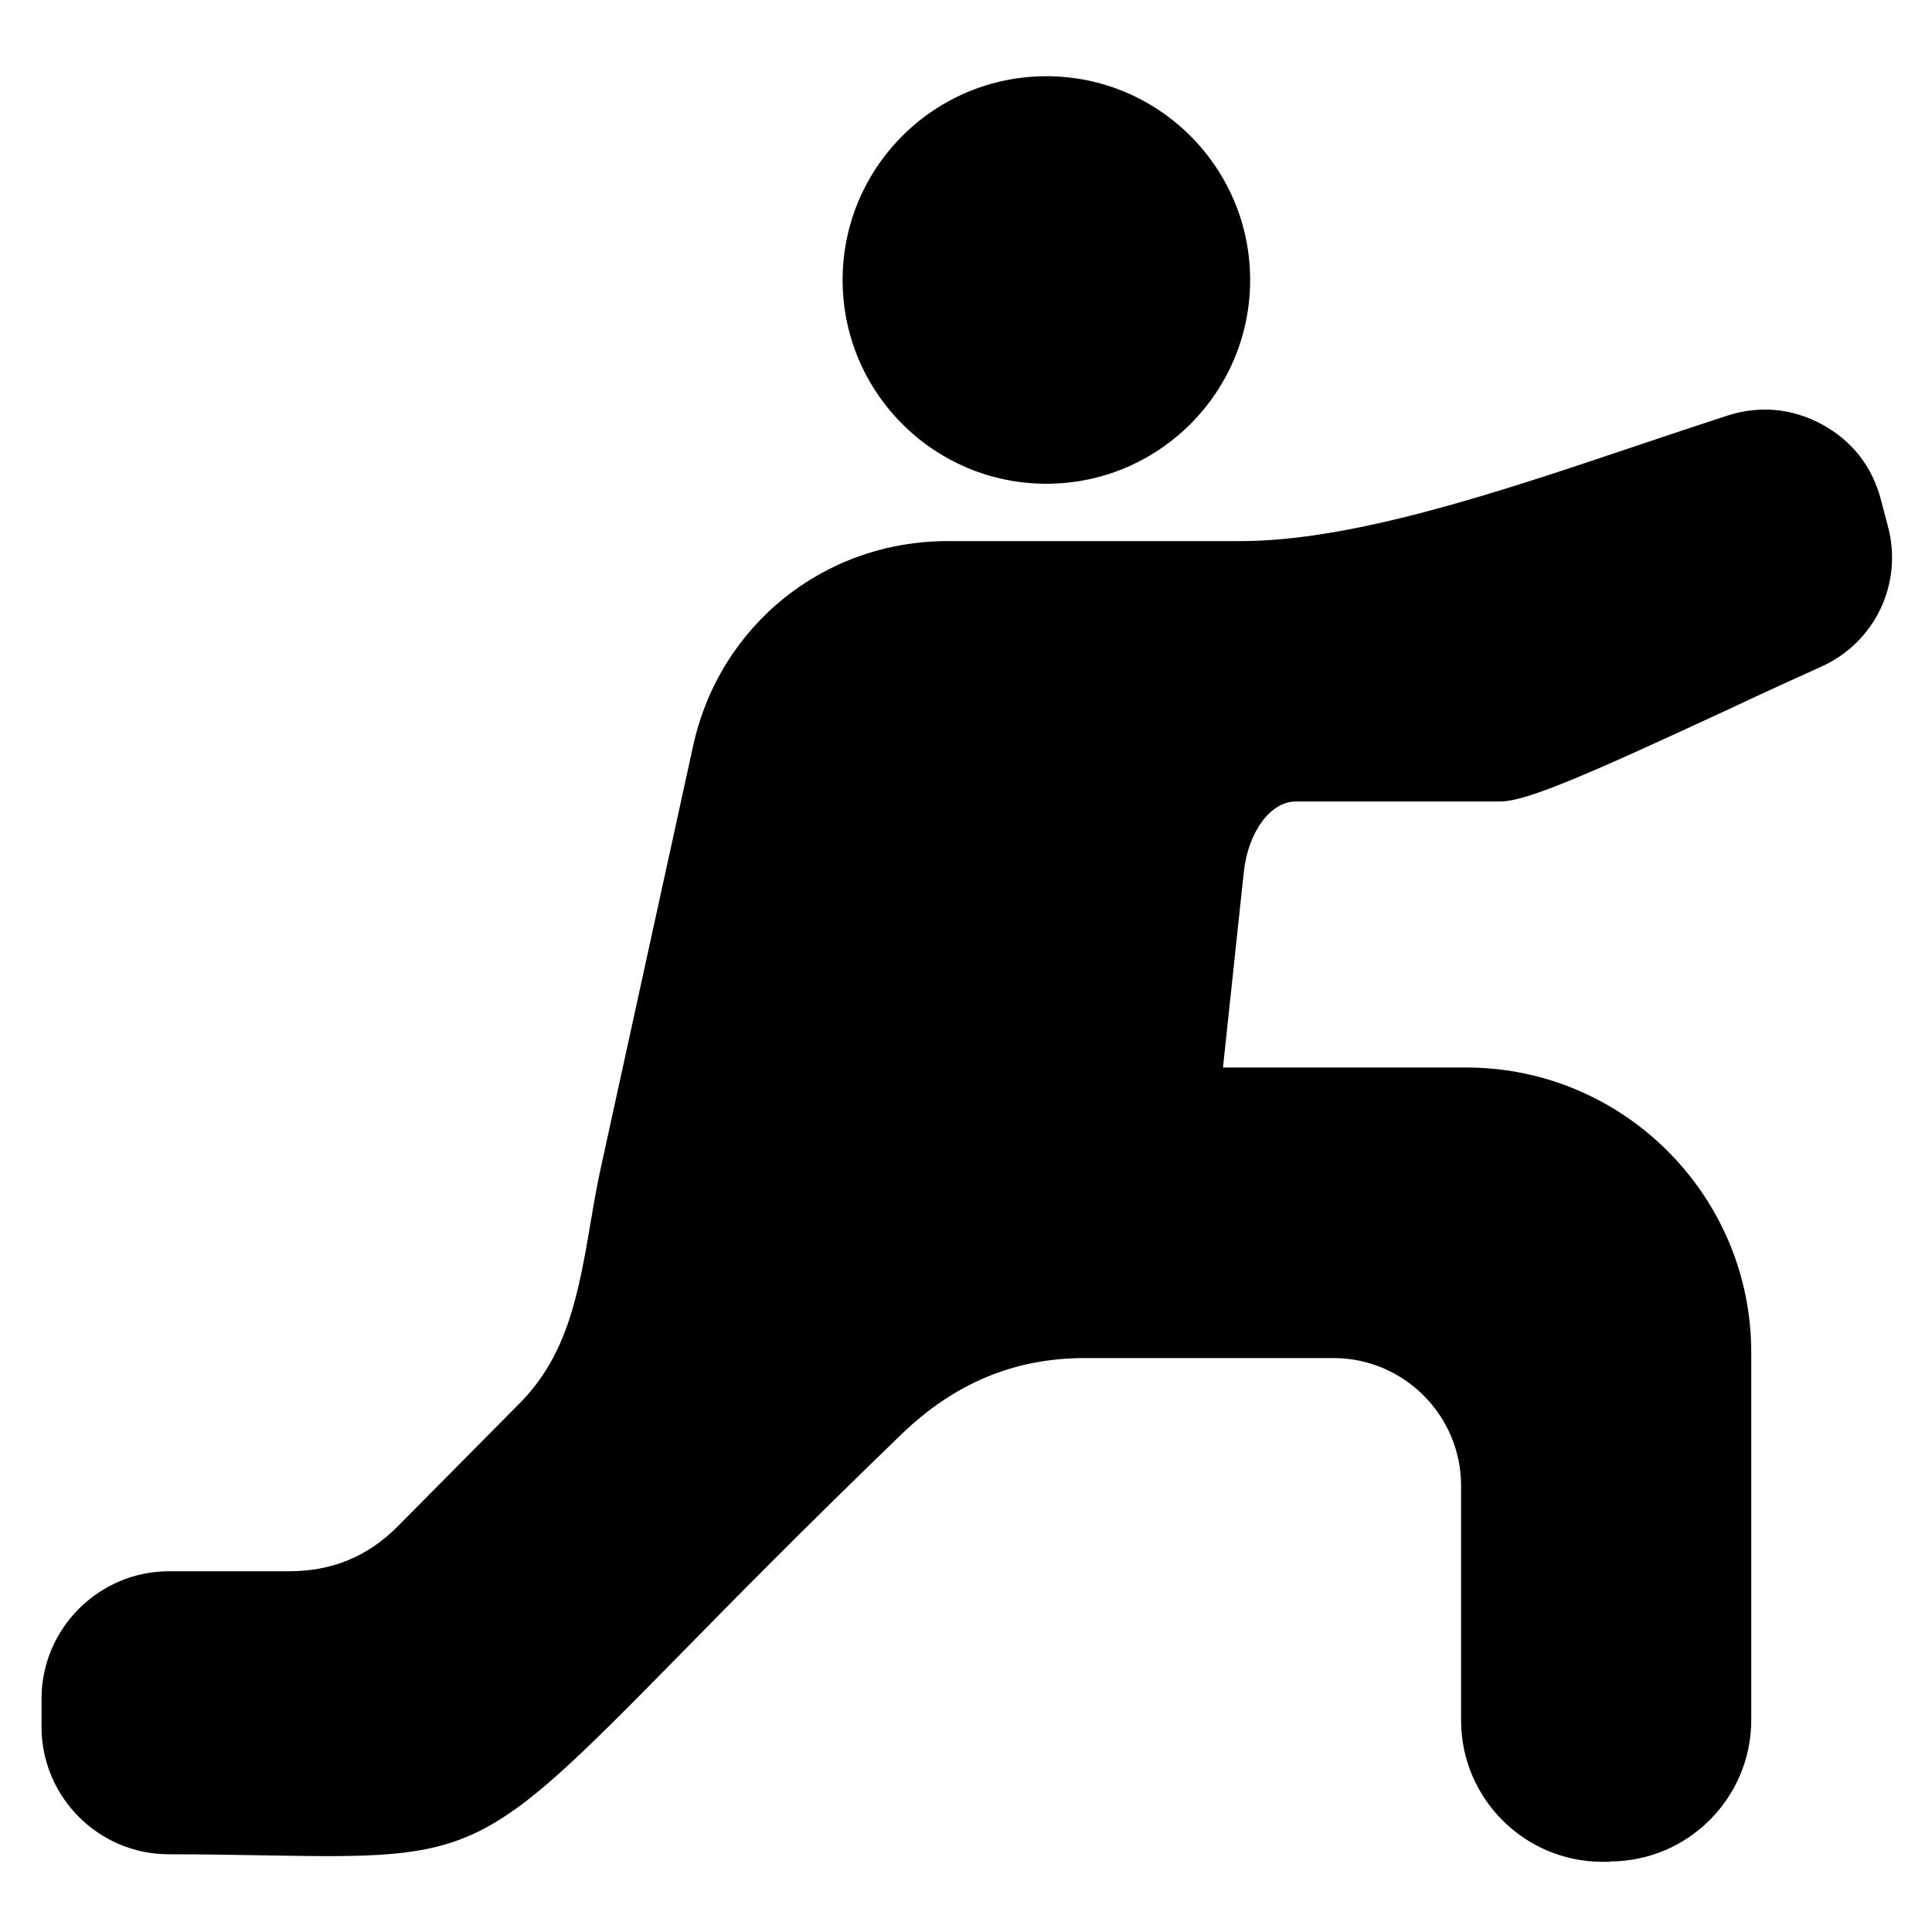 <?xml version="1.0" encoding="UTF-8"?>
<svg id="Ebene_1" data-name="Ebene 1" xmlns="http://www.w3.org/2000/svg" version="1.1" viewBox="0 0 512 512">
  <defs>
    <style>
      .cls-1 {
        fill: #000;
        stroke-width: 0px;
      }
    </style>
  </defs>
  <path class="cls-1" d="M277.3,128.2c-29.8,0-54-24.2-54-54s24.2-54,54-54,54,24.2,54,54-24.2,54-54,54ZM426.7,493.4h-2c-20.7,0-37.5-16.8-37.5-37.5v-62.2c0-18.6-15.2-33.8-33.8-33.8h-65.9c-18.6,0-34.5,6.6-48.6,20.2-25.9,25-44.5,43.9-59.5,59.2-51.5,52.4-53.5,53.4-108.4,52.4-7.6-.1-16.2-.3-26.3-.3-18.6,0-33.7-15.2-33.7-33.8v-7.4c0-18.6,15.2-33.8,33.8-33.8h31.8c11.4,0,20.9-3.9,28.9-12l32.2-32.5c12.7-12.8,15.6-29,18.8-47.8.9-5.4,1.9-11.1,3.2-16.8l24-109.7h0c7-31.9,34.7-54.2,67.4-54.2h77.5c30,0,68.4-12.9,105.5-25.4,8.3-2.8,16.1-5.4,23.8-7.9,8.5-2.7,17.1-1.9,25,2.4s13.2,11.1,15.5,19.7l1.9,7.2c4.1,15.2-3.4,30.9-17.7,37.3-6.9,3.1-15,6.8-23.5,10.8-37.3,17.3-54.4,24.9-61.5,24.9h-54.2c-6.7,0-12.7,8.1-13.8,18.9l-5.5,51.6h64.5c41.6,0,75.5,33.9,75.5,75.5v97.4c0,20.7-16.8,37.5-37.5,37.5h0Z"/>
</svg>